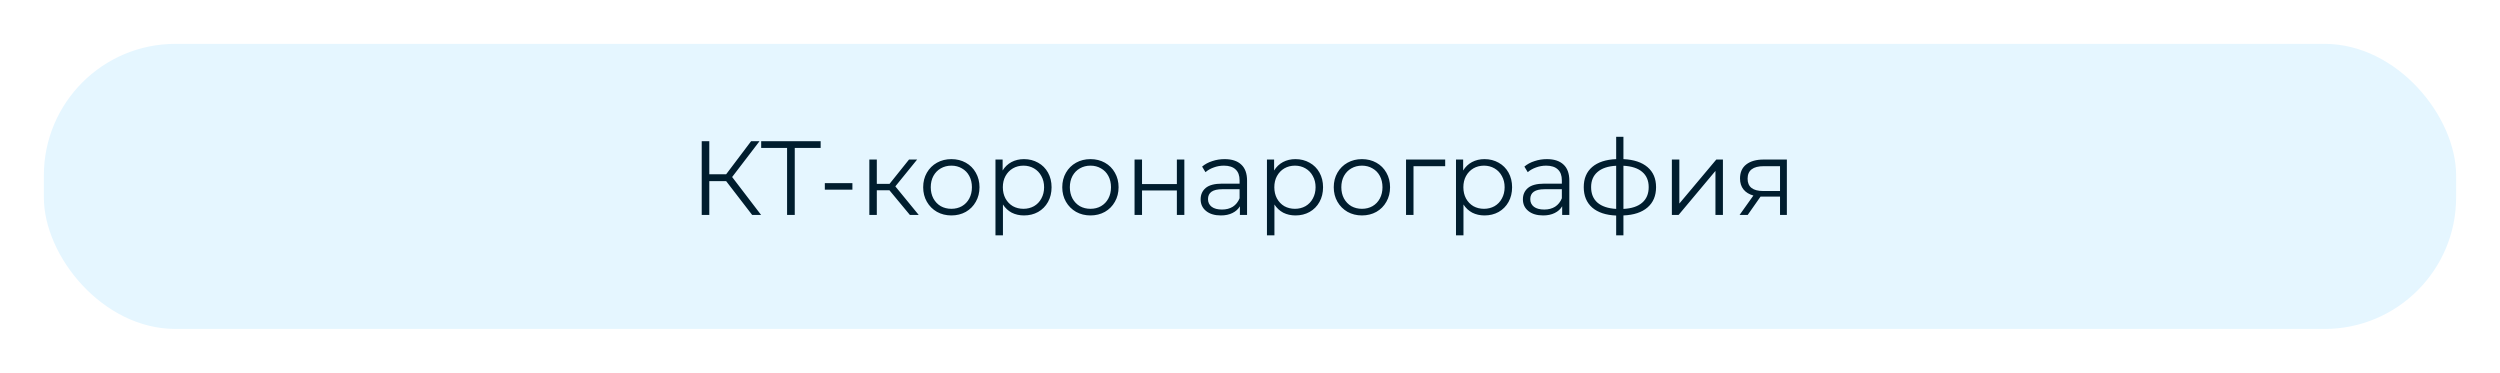 <?xml version="1.0" encoding="UTF-8"?> <svg xmlns="http://www.w3.org/2000/svg" width="570" height="85" viewBox="0 0 570 85" fill="none"> <g filter="url(#filter0_d)"> <rect x="8" y="8" width="550" height="65" rx="30" fill="#E5F6FF"></rect> </g> <path d="M165.56 41.296H161.72V49H159.992V32.2H161.72V39.736H165.56L171.248 32.2H173.168L166.928 40.36L173.528 49H171.488L165.56 41.296ZM187.109 33.736H181.205V49H179.453V33.736H173.549V32.2H187.109V33.736ZM188.061 41.752H194.349V43.24H188.061V41.752ZM202.793 43.384H199.913V49H198.209V36.376H199.913V41.92H202.817L207.257 36.376H209.105L204.137 42.496L209.465 49H207.449L202.793 43.384ZM216.917 49.12C215.701 49.12 214.605 48.848 213.629 48.304C212.653 47.744 211.885 46.976 211.325 46C210.765 45.024 210.485 43.92 210.485 42.688C210.485 41.456 210.765 40.352 211.325 39.376C211.885 38.4 212.653 37.64 213.629 37.096C214.605 36.552 215.701 36.28 216.917 36.28C218.133 36.28 219.229 36.552 220.205 37.096C221.181 37.64 221.941 38.4 222.485 39.376C223.045 40.352 223.325 41.456 223.325 42.688C223.325 43.92 223.045 45.024 222.485 46C221.941 46.976 221.181 47.744 220.205 48.304C219.229 48.848 218.133 49.12 216.917 49.12ZM216.917 47.608C217.813 47.608 218.613 47.408 219.317 47.008C220.037 46.592 220.597 46.008 220.997 45.256C221.397 44.504 221.597 43.648 221.597 42.688C221.597 41.728 221.397 40.872 220.997 40.12C220.597 39.368 220.037 38.792 219.317 38.392C218.613 37.976 217.813 37.768 216.917 37.768C216.021 37.768 215.213 37.976 214.493 38.392C213.789 38.792 213.229 39.368 212.813 40.12C212.413 40.872 212.213 41.728 212.213 42.688C212.213 43.648 212.413 44.504 212.813 45.256C213.229 46.008 213.789 46.592 214.493 47.008C215.213 47.408 216.021 47.608 216.917 47.608ZM233.471 36.28C234.655 36.28 235.727 36.552 236.687 37.096C237.647 37.624 238.399 38.376 238.943 39.352C239.487 40.328 239.759 41.44 239.759 42.688C239.759 43.952 239.487 45.072 238.943 46.048C238.399 47.024 237.647 47.784 236.687 48.328C235.743 48.856 234.671 49.12 233.471 49.12C232.447 49.12 231.519 48.912 230.687 48.496C229.871 48.064 229.199 47.44 228.671 46.624V53.656H226.967V36.376H228.599V38.872C229.111 38.04 229.783 37.4 230.615 36.952C231.463 36.504 232.415 36.28 233.471 36.28ZM233.351 47.608C234.231 47.608 235.031 47.408 235.751 47.008C236.471 46.592 237.031 46.008 237.431 45.256C237.847 44.504 238.055 43.648 238.055 42.688C238.055 41.728 237.847 40.88 237.431 40.144C237.031 39.392 236.471 38.808 235.751 38.392C235.031 37.976 234.231 37.768 233.351 37.768C232.455 37.768 231.647 37.976 230.927 38.392C230.223 38.808 229.663 39.392 229.247 40.144C228.847 40.88 228.647 41.728 228.647 42.688C228.647 43.648 228.847 44.504 229.247 45.256C229.663 46.008 230.223 46.592 230.927 47.008C231.647 47.408 232.455 47.608 233.351 47.608ZM248.628 49.12C247.412 49.12 246.316 48.848 245.34 48.304C244.364 47.744 243.596 46.976 243.036 46C242.476 45.024 242.196 43.92 242.196 42.688C242.196 41.456 242.476 40.352 243.036 39.376C243.596 38.4 244.364 37.64 245.34 37.096C246.316 36.552 247.412 36.28 248.628 36.28C249.844 36.28 250.94 36.552 251.916 37.096C252.892 37.64 253.652 38.4 254.196 39.376C254.756 40.352 255.036 41.456 255.036 42.688C255.036 43.92 254.756 45.024 254.196 46C253.652 46.976 252.892 47.744 251.916 48.304C250.94 48.848 249.844 49.12 248.628 49.12ZM248.628 47.608C249.524 47.608 250.324 47.408 251.028 47.008C251.748 46.592 252.308 46.008 252.708 45.256C253.108 44.504 253.308 43.648 253.308 42.688C253.308 41.728 253.108 40.872 252.708 40.12C252.308 39.368 251.748 38.792 251.028 38.392C250.324 37.976 249.524 37.768 248.628 37.768C247.732 37.768 246.924 37.976 246.204 38.392C245.5 38.792 244.94 39.368 244.524 40.12C244.124 40.872 243.924 41.728 243.924 42.688C243.924 43.648 244.124 44.504 244.524 45.256C244.94 46.008 245.5 46.592 246.204 47.008C246.924 47.408 247.732 47.608 248.628 47.608ZM258.678 36.376H260.382V41.968H268.326V36.376H270.03V49H268.326V43.432H260.382V49H258.678V36.376ZM279.217 36.28C280.865 36.28 282.129 36.696 283.009 37.528C283.889 38.344 284.329 39.56 284.329 41.176V49H282.697V47.032C282.313 47.688 281.745 48.2 280.993 48.568C280.257 48.936 279.377 49.12 278.353 49.12C276.945 49.12 275.825 48.784 274.993 48.112C274.161 47.44 273.745 46.552 273.745 45.448C273.745 44.376 274.129 43.512 274.897 42.856C275.681 42.2 276.921 41.872 278.617 41.872H282.625V41.104C282.625 40.016 282.321 39.192 281.713 38.632C281.105 38.056 280.217 37.768 279.049 37.768C278.249 37.768 277.481 37.904 276.745 38.176C276.009 38.432 275.377 38.792 274.849 39.256L274.081 37.984C274.721 37.44 275.489 37.024 276.385 36.736C277.281 36.432 278.225 36.28 279.217 36.28ZM278.617 47.776C279.577 47.776 280.401 47.56 281.089 47.128C281.777 46.68 282.289 46.04 282.625 45.208V43.144H278.665C276.505 43.144 275.425 43.896 275.425 45.4C275.425 46.136 275.705 46.72 276.265 47.152C276.825 47.568 277.609 47.776 278.617 47.776ZM295.369 36.28C296.553 36.28 297.625 36.552 298.585 37.096C299.545 37.624 300.297 38.376 300.841 39.352C301.385 40.328 301.657 41.44 301.657 42.688C301.657 43.952 301.385 45.072 300.841 46.048C300.297 47.024 299.545 47.784 298.585 48.328C297.641 48.856 296.569 49.12 295.369 49.12C294.345 49.12 293.417 48.912 292.585 48.496C291.769 48.064 291.097 47.44 290.569 46.624V53.656H288.865V36.376H290.497V38.872C291.009 38.04 291.681 37.4 292.513 36.952C293.361 36.504 294.313 36.28 295.369 36.28ZM295.249 47.608C296.129 47.608 296.929 47.408 297.649 47.008C298.369 46.592 298.929 46.008 299.329 45.256C299.745 44.504 299.953 43.648 299.953 42.688C299.953 41.728 299.745 40.88 299.329 40.144C298.929 39.392 298.369 38.808 297.649 38.392C296.929 37.976 296.129 37.768 295.249 37.768C294.353 37.768 293.545 37.976 292.825 38.392C292.121 38.808 291.561 39.392 291.145 40.144C290.745 40.88 290.545 41.728 290.545 42.688C290.545 43.648 290.745 44.504 291.145 45.256C291.561 46.008 292.121 46.592 292.825 47.008C293.545 47.408 294.353 47.608 295.249 47.608ZM310.527 49.12C309.311 49.12 308.215 48.848 307.239 48.304C306.263 47.744 305.495 46.976 304.935 46C304.375 45.024 304.095 43.92 304.095 42.688C304.095 41.456 304.375 40.352 304.935 39.376C305.495 38.4 306.263 37.64 307.239 37.096C308.215 36.552 309.311 36.28 310.527 36.28C311.743 36.28 312.839 36.552 313.815 37.096C314.791 37.64 315.551 38.4 316.095 39.376C316.655 40.352 316.935 41.456 316.935 42.688C316.935 43.92 316.655 45.024 316.095 46C315.551 46.976 314.791 47.744 313.815 48.304C312.839 48.848 311.743 49.12 310.527 49.12ZM310.527 47.608C311.423 47.608 312.223 47.408 312.927 47.008C313.647 46.592 314.207 46.008 314.607 45.256C315.007 44.504 315.207 43.648 315.207 42.688C315.207 41.728 315.007 40.872 314.607 40.12C314.207 39.368 313.647 38.792 312.927 38.392C312.223 37.976 311.423 37.768 310.527 37.768C309.631 37.768 308.823 37.976 308.103 38.392C307.399 38.792 306.839 39.368 306.423 40.12C306.023 40.872 305.823 41.728 305.823 42.688C305.823 43.648 306.023 44.504 306.423 45.256C306.839 46.008 307.399 46.592 308.103 47.008C308.823 47.408 309.631 47.608 310.527 47.608ZM329.504 37.888H322.28V49H320.576V36.376H329.504V37.888ZM338.471 36.28C339.655 36.28 340.727 36.552 341.687 37.096C342.647 37.624 343.399 38.376 343.943 39.352C344.487 40.328 344.759 41.44 344.759 42.688C344.759 43.952 344.487 45.072 343.943 46.048C343.399 47.024 342.647 47.784 341.687 48.328C340.743 48.856 339.671 49.12 338.471 49.12C337.447 49.12 336.519 48.912 335.687 48.496C334.871 48.064 334.199 47.44 333.671 46.624V53.656H331.967V36.376H333.599V38.872C334.111 38.04 334.783 37.4 335.615 36.952C336.463 36.504 337.415 36.28 338.471 36.28ZM338.351 47.608C339.231 47.608 340.031 47.408 340.751 47.008C341.471 46.592 342.031 46.008 342.431 45.256C342.847 44.504 343.055 43.648 343.055 42.688C343.055 41.728 342.847 40.88 342.431 40.144C342.031 39.392 341.471 38.808 340.751 38.392C340.031 37.976 339.231 37.768 338.351 37.768C337.455 37.768 336.647 37.976 335.927 38.392C335.223 38.808 334.663 39.392 334.247 40.144C333.847 40.88 333.647 41.728 333.647 42.688C333.647 43.648 333.847 44.504 334.247 45.256C334.663 46.008 335.223 46.592 335.927 47.008C336.647 47.408 337.455 47.608 338.351 47.608ZM352.694 36.28C354.342 36.28 355.606 36.696 356.486 37.528C357.366 38.344 357.806 39.56 357.806 41.176V49H356.174V47.032C355.79 47.688 355.222 48.2 354.47 48.568C353.734 48.936 352.854 49.12 351.83 49.12C350.422 49.12 349.302 48.784 348.47 48.112C347.638 47.44 347.222 46.552 347.222 45.448C347.222 44.376 347.606 43.512 348.374 42.856C349.158 42.2 350.398 41.872 352.094 41.872H356.102V41.104C356.102 40.016 355.798 39.192 355.19 38.632C354.582 38.056 353.694 37.768 352.526 37.768C351.726 37.768 350.958 37.904 350.222 38.176C349.486 38.432 348.854 38.792 348.326 39.256L347.558 37.984C348.198 37.44 348.966 37.024 349.862 36.736C350.758 36.432 351.702 36.28 352.694 36.28ZM352.094 47.776C353.054 47.776 353.878 47.56 354.566 47.128C355.254 46.68 355.766 46.04 356.102 45.208V43.144H352.142C349.982 43.144 348.902 43.896 348.902 45.4C348.902 46.136 349.182 46.72 349.742 47.152C350.302 47.568 351.086 47.776 352.094 47.776ZM377.582 42.664C377.582 44.632 376.934 46.176 375.638 47.296C374.342 48.416 372.51 49.024 370.142 49.12V53.656H368.486V49.144C366.134 49.048 364.31 48.44 363.014 47.32C361.734 46.184 361.094 44.632 361.094 42.664C361.094 40.712 361.734 39.184 363.014 38.08C364.31 36.976 366.134 36.376 368.486 36.28V31.192H370.142V36.28C372.51 36.392 374.342 37 375.638 38.104C376.934 39.208 377.582 40.728 377.582 42.664ZM362.774 42.664C362.774 44.168 363.254 45.344 364.214 46.192C365.19 47.04 366.614 47.52 368.486 47.632V37.792C366.63 37.888 365.214 38.36 364.238 39.208C363.262 40.04 362.774 41.192 362.774 42.664ZM370.142 47.632C372.014 47.536 373.438 47.064 374.414 46.216C375.406 45.368 375.902 44.184 375.902 42.664C375.902 41.176 375.406 40.016 374.414 39.184C373.438 38.352 372.014 37.888 370.142 37.792V47.632ZM381.186 36.376H382.89V46.408L391.314 36.376H392.826V49H391.122V38.968L382.722 49H381.186V36.376ZM407.405 36.376V49H405.845V44.824H401.885H401.405L398.477 49H396.629L399.773 44.584C398.797 44.312 398.045 43.848 397.517 43.192C396.989 42.536 396.725 41.704 396.725 40.696C396.725 39.288 397.205 38.216 398.165 37.48C399.125 36.744 400.437 36.376 402.101 36.376H407.405ZM398.453 40.744C398.453 42.616 399.645 43.552 402.029 43.552H405.845V37.888H402.149C399.685 37.888 398.453 38.84 398.453 40.744Z" fill="#001D2E"></path> <defs> <filter id="filter0_d" x="0" y="0" width="570" height="85" filterUnits="userSpaceOnUse" color-interpolation-filters="sRGB"> <feFlood flood-opacity="0" result="BackgroundImageFix"></feFlood> <feColorMatrix in="SourceAlpha" type="matrix" values="0 0 0 0 0 0 0 0 0 0 0 0 0 0 0 0 0 0 127 0"></feColorMatrix> <feOffset dx="2" dy="2"></feOffset> <feGaussianBlur stdDeviation="5"></feGaussianBlur> <feColorMatrix type="matrix" values="0 0 0 0 0.614 0 0 0 0 0.8 0 0 0 0 0.904 0 0 0 0.88 0"></feColorMatrix> <feBlend mode="normal" in2="BackgroundImageFix" result="effect1_dropShadow"></feBlend> <feBlend mode="normal" in="SourceGraphic" in2="effect1_dropShadow" result="shape"></feBlend> </filter> </defs> </svg> 